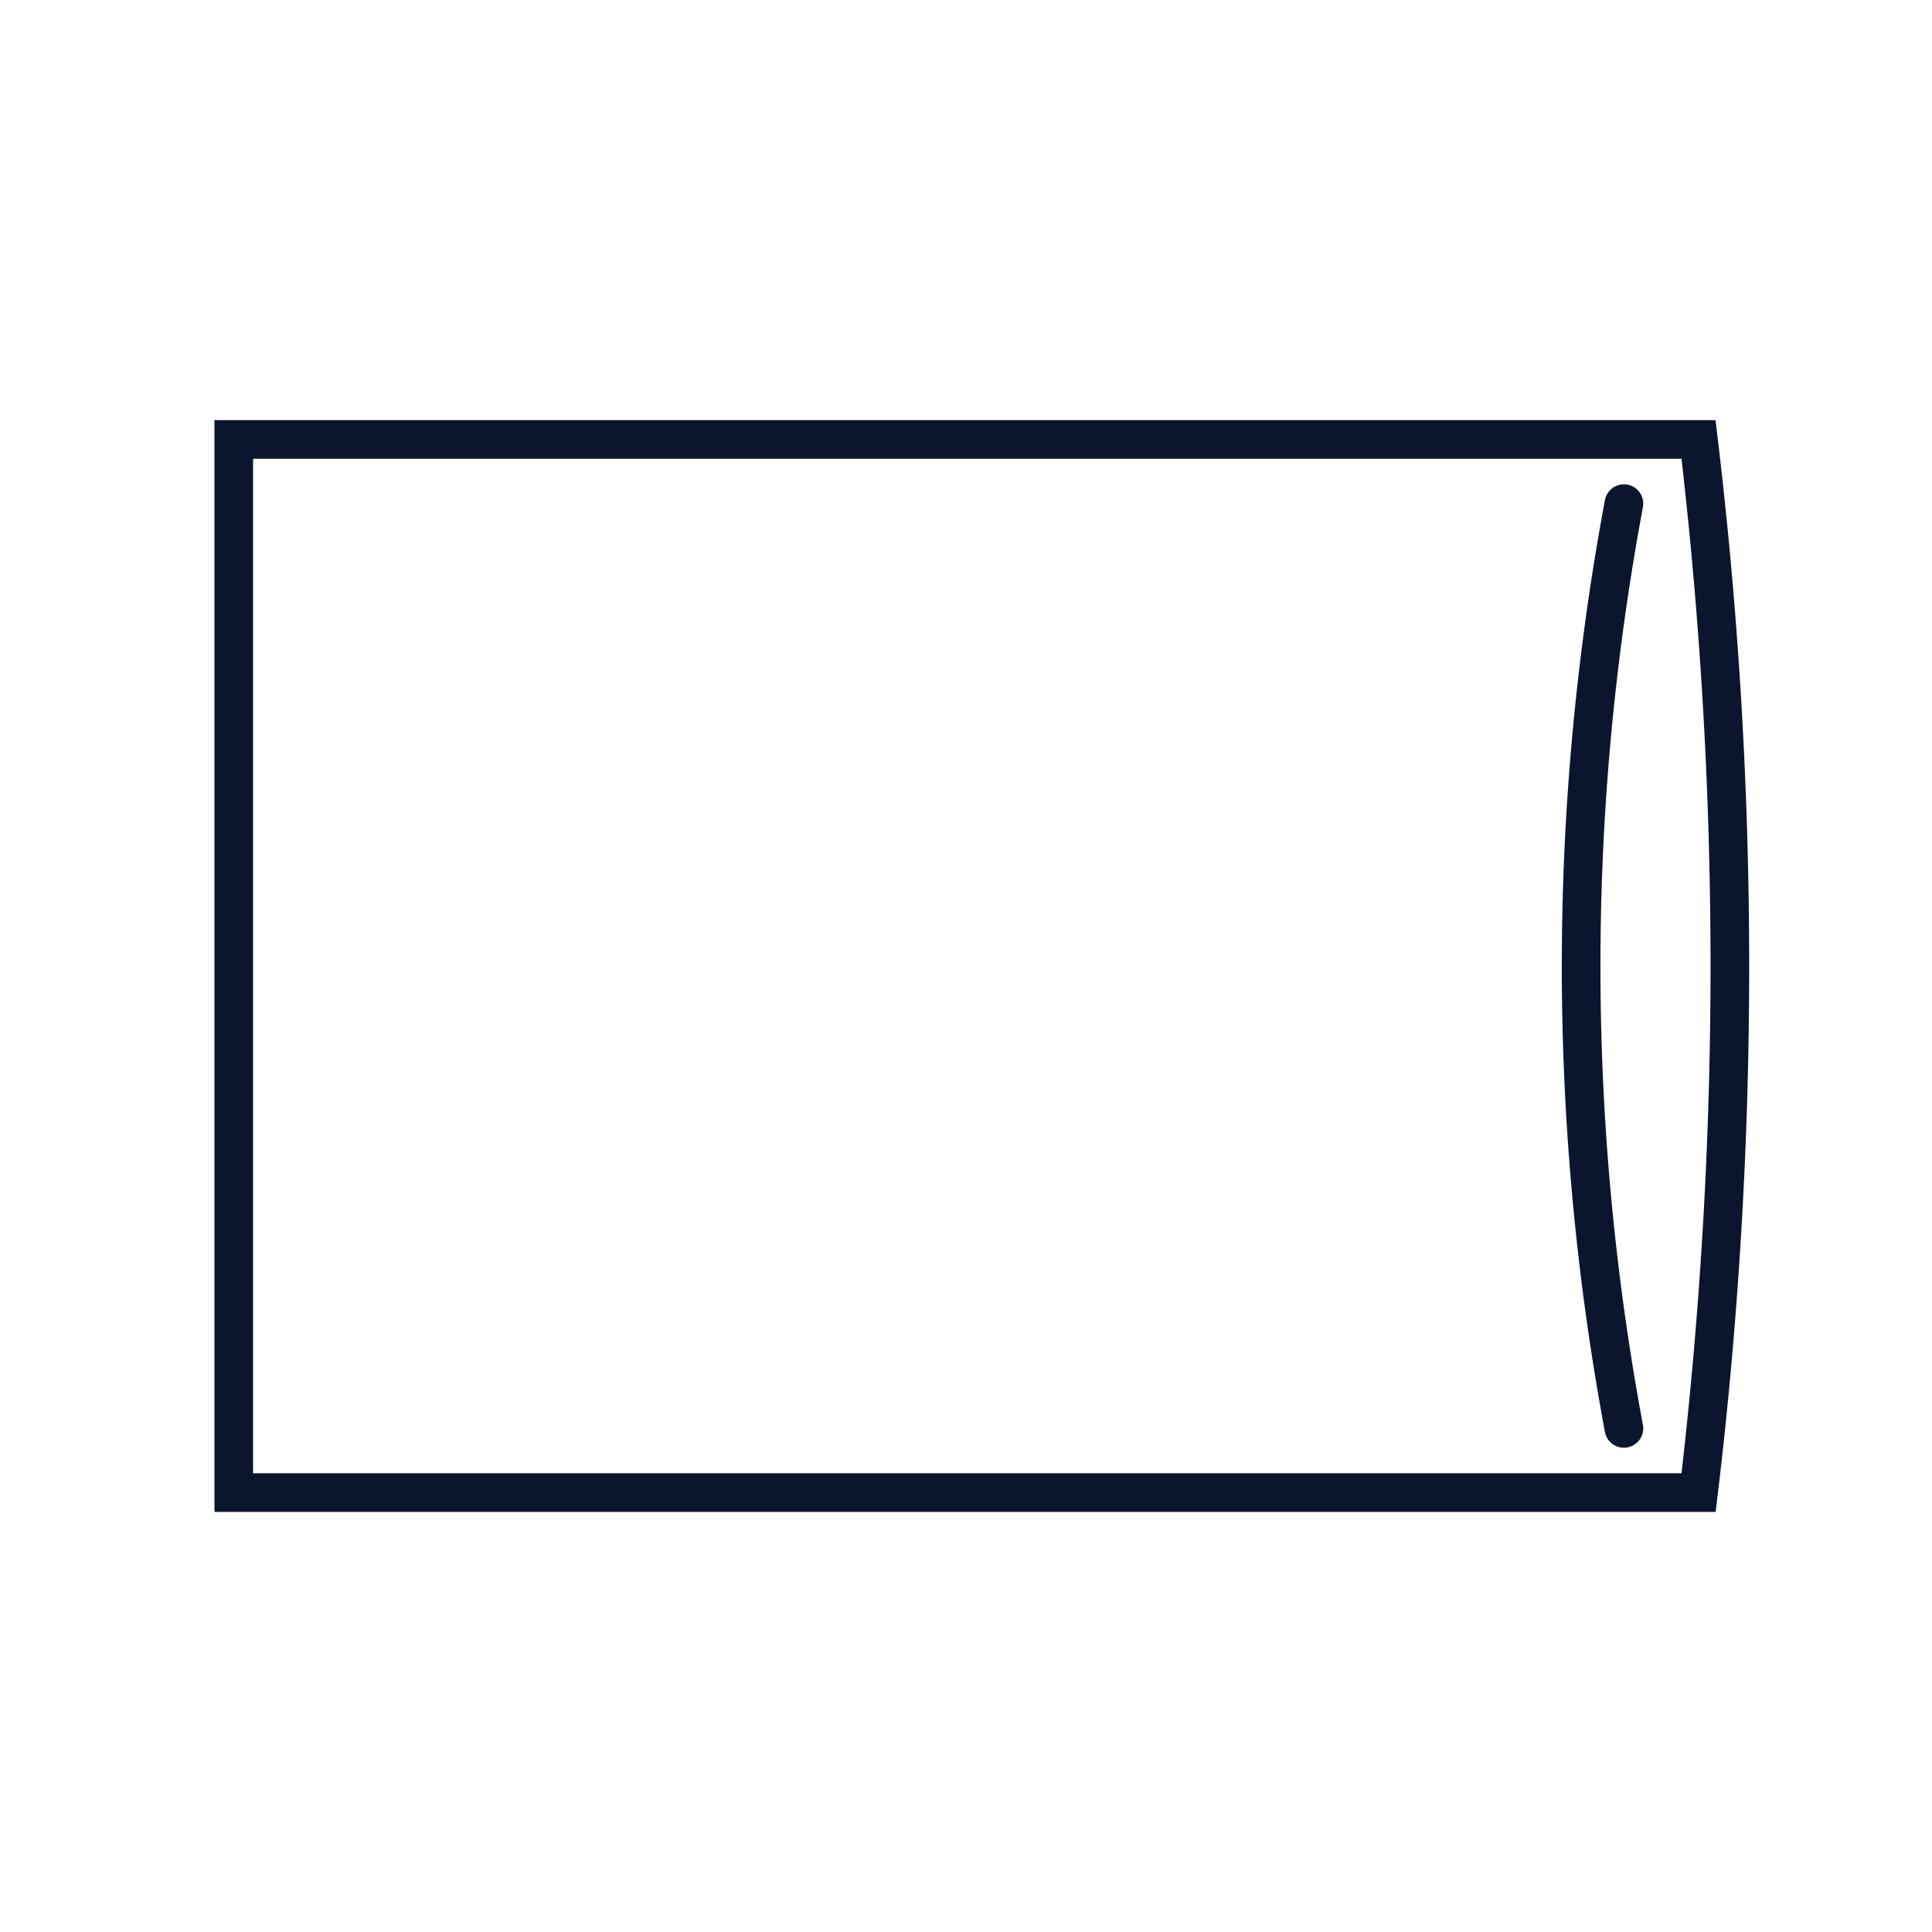 <svg xmlns="http://www.w3.org/2000/svg" xmlns:xlink="http://www.w3.org/1999/xlink" width="50" height="50" viewBox="0 0 50 50">
  <defs>
    <clipPath id="clip-path">
      <rect id="長方形_3975" data-name="長方形 3975" width="39.718" height="28.255" transform="translate(0 0)" fill="none"/>
    </clipPath>
    <clipPath id="clip-アートボード_1">
      <rect width="50" height="50"/>
    </clipPath>
  </defs>
  <g id="アートボード_1" data-name="アートボード – 1" clip-path="url(#clip-アートボード_1)">
    <g id="グループ_3766" data-name="グループ 3766" transform="translate(5.55 10.873)" clip-path="url(#clip-path)">
      <path id="パス_4789" data-name="パス 4789" d="M37.967,1a115.016,115.016,0,0,1,0,26.255H1V1Zm.884-1H0V28.255H38.851a115.216,115.216,0,0,0,0-28.225Z" fill="#0b152e"/>
      <path id="パス_4790" data-name="パス 4790" d="M36.477,2.161a65.19,65.19,0,0,0,0,23.933" fill="none" stroke="#0b152e" stroke-linecap="round" stroke-linejoin="round" stroke-width="1"/>
    </g>
  </g>
</svg>
